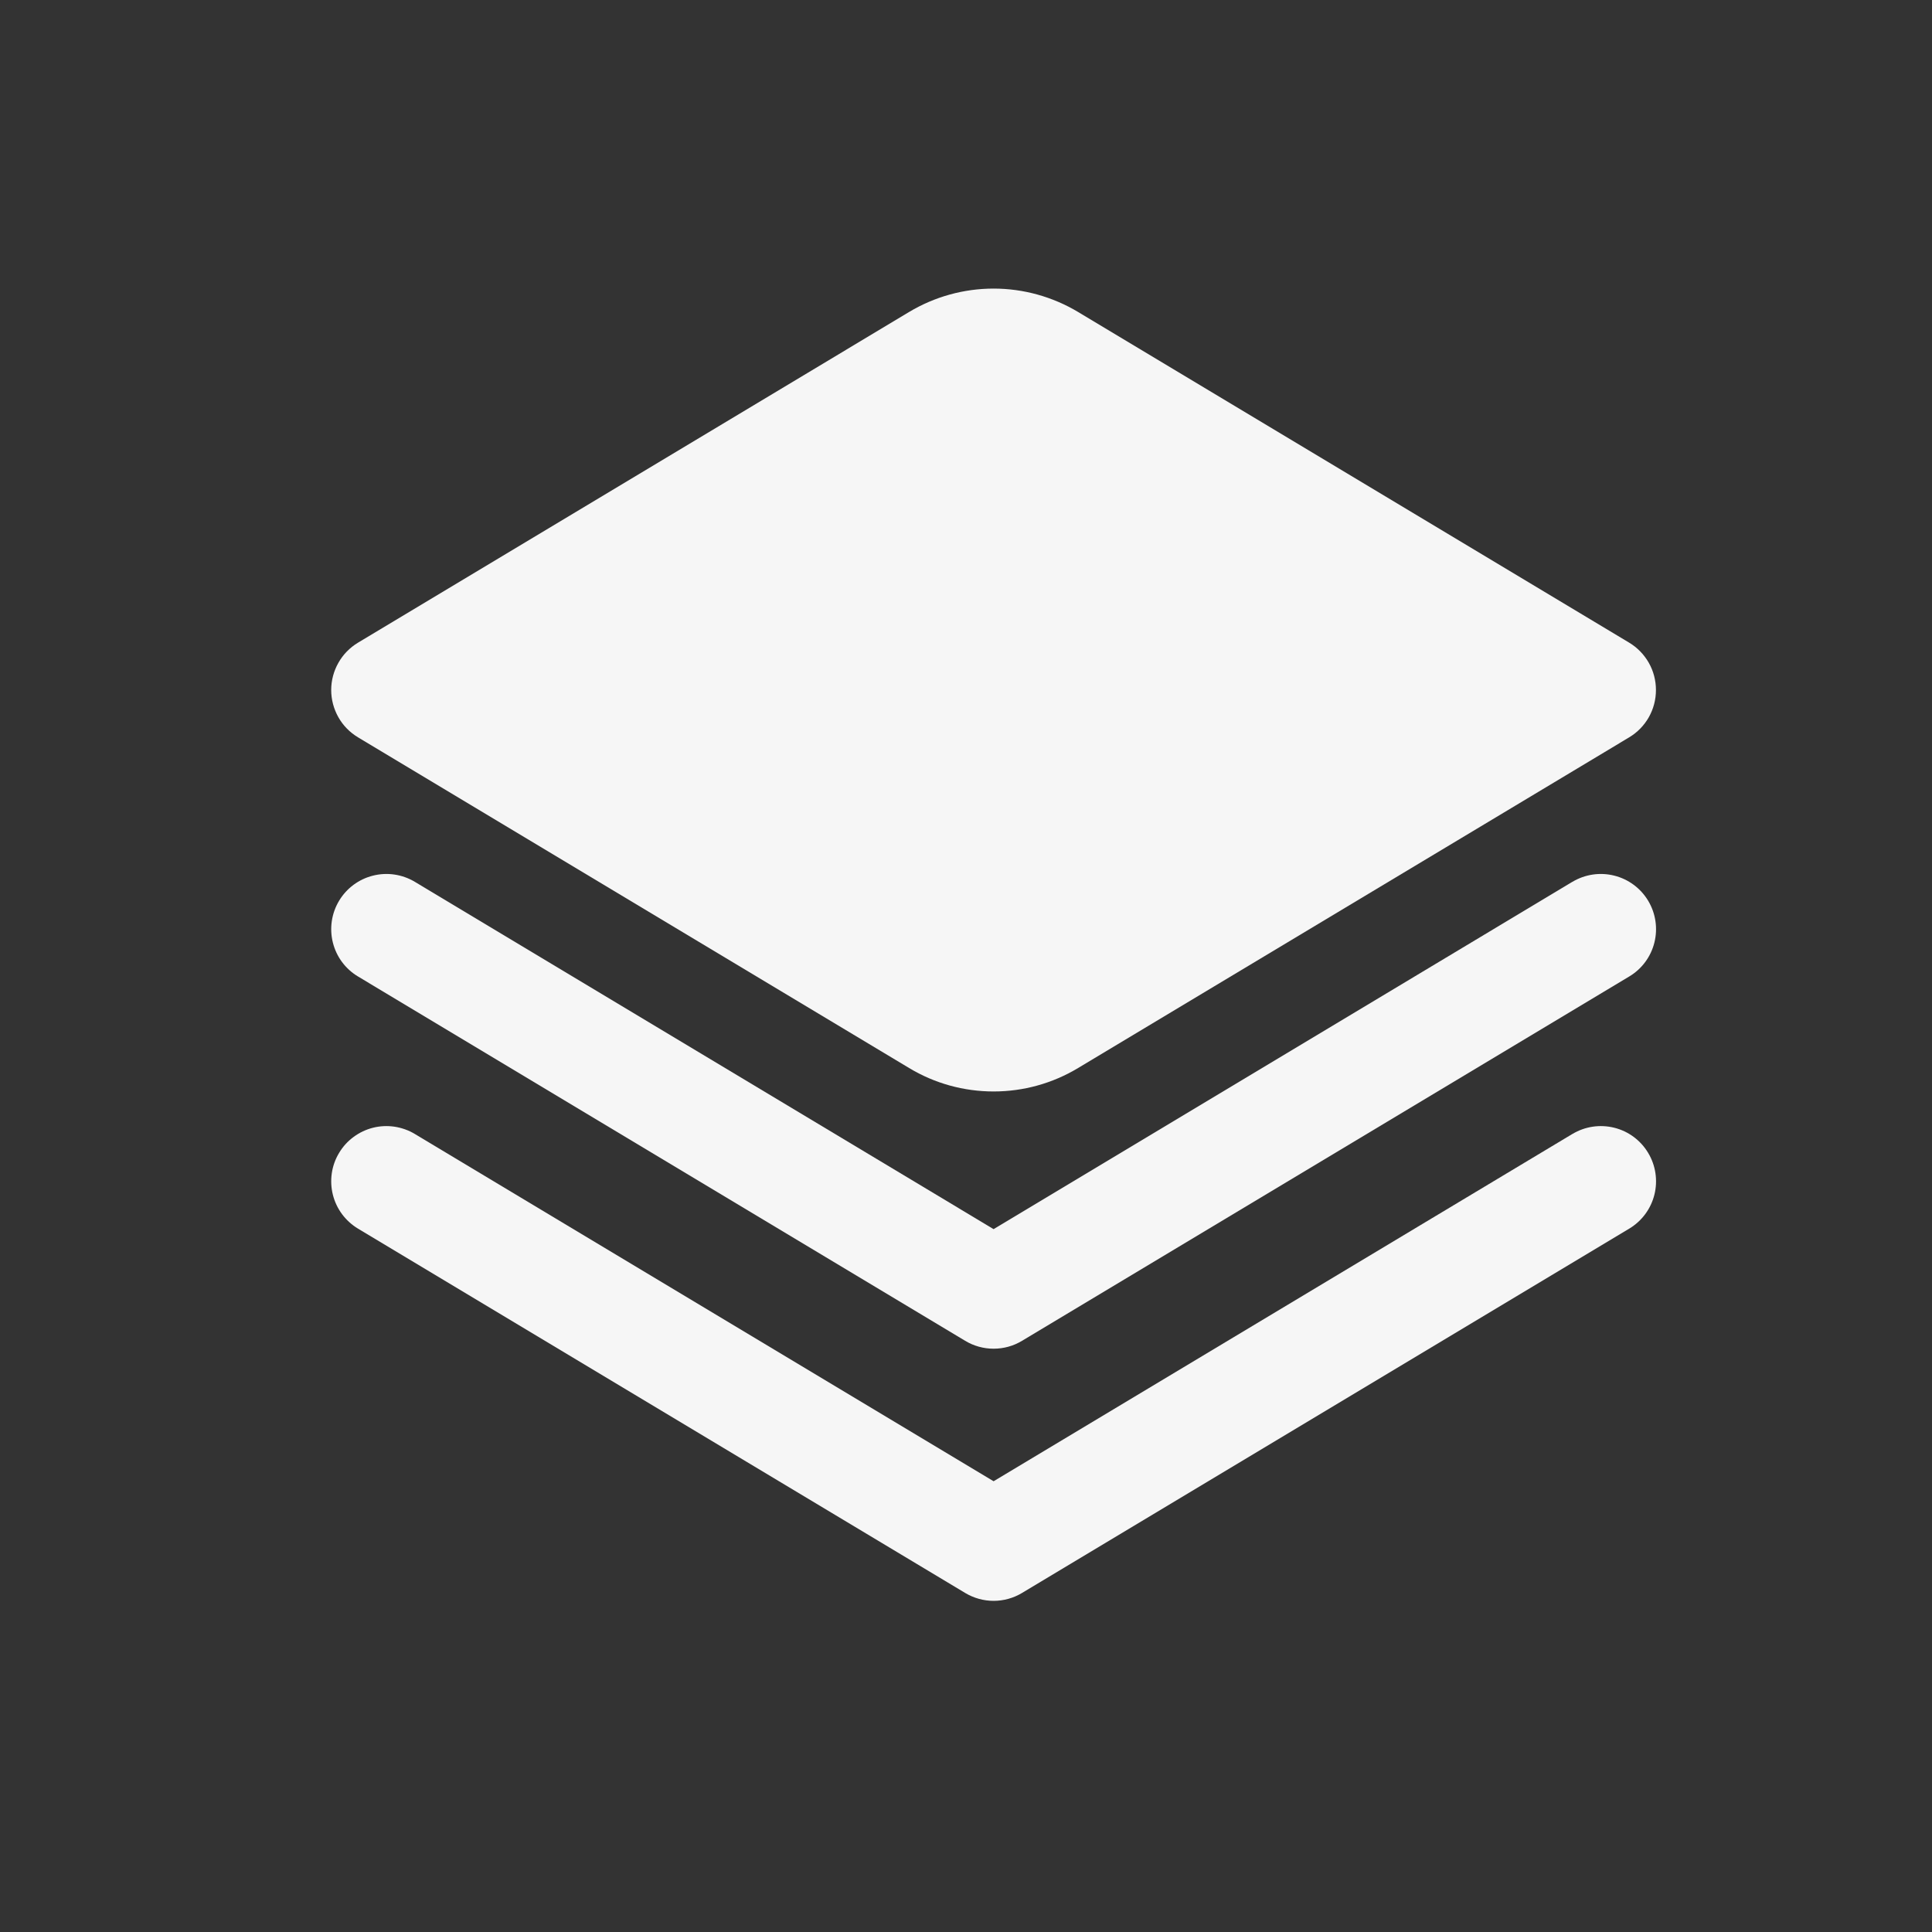 <svg width="35" height="35" viewBox="0 0 35 35" fill="none" xmlns="http://www.w3.org/2000/svg">
<rect x="0" y="0" width="35" height="35" fill="#333333" stroke="none"/>
<mask id="mask0_1471_15501" style="mask-type:alpha" maskUnits="userSpaceOnUse" x="0" y="0" width="35" height="35">
<circle cx="17.5" cy="17.5" r="17.5" fill="#B63E3B"/>
</mask>
<g mask="url(#mask0_1471_15501)">
</g>
<g clip-path="url(#clip0_1471_15501)">
<path d="M28.485 15.975L18 22.267L7.515 15.975C7.287 15.839 7.015 15.798 6.757 15.863C6.5 15.927 6.279 16.091 6.143 16.318C6.006 16.546 5.966 16.818 6.03 17.075C6.094 17.333 6.258 17.554 6.486 17.69L17.485 24.29C17.641 24.384 17.819 24.433 18 24.433C18.182 24.433 18.36 24.384 18.515 24.29L29.515 17.69C29.743 17.554 29.907 17.333 29.971 17.075C30.035 16.818 29.995 16.546 29.858 16.318C29.722 16.091 29.501 15.927 29.244 15.863C28.986 15.798 28.714 15.839 28.486 15.975H28.485Z" fill="#F6F6F6"/>
<path d="M28.485 20.543L18 26.834L7.515 20.543C7.402 20.475 7.277 20.431 7.147 20.411C7.017 20.392 6.885 20.398 6.757 20.43C6.63 20.462 6.51 20.519 6.405 20.597C6.299 20.675 6.21 20.773 6.143 20.886C6.075 20.998 6.03 21.123 6.011 21.253C5.992 21.383 5.998 21.515 6.03 21.643C6.094 21.9 6.258 22.121 6.486 22.258L17.485 28.858C17.641 28.951 17.819 29.001 18 29.001C18.182 29.001 18.36 28.951 18.515 28.858L29.515 22.258C29.743 22.121 29.907 21.9 29.971 21.643C30.035 21.386 29.995 21.113 29.858 20.886C29.722 20.658 29.501 20.494 29.244 20.43C28.986 20.366 28.714 20.406 28.486 20.543H28.485Z" fill="#F6F6F6"/>
<path d="M6.485 13.357L16.469 19.348C16.931 19.627 17.46 19.773 18 19.773C18.539 19.773 19.068 19.627 19.531 19.348L29.515 13.357C29.663 13.268 29.785 13.143 29.87 12.993C29.955 12.842 29.999 12.673 29.999 12.5C29.999 12.328 29.955 12.158 29.87 12.008C29.785 11.858 29.663 11.732 29.515 11.643L19.531 5.652C19.068 5.375 18.539 5.228 18 5.228C17.46 5.228 16.931 5.375 16.469 5.652L6.485 11.643C6.337 11.732 6.214 11.858 6.13 12.008C6.045 12.158 6 12.328 6 12.5C6 12.673 6.045 12.842 6.13 12.993C6.214 13.143 6.337 13.268 6.485 13.357Z" fill="#F6F6F6"/>
</g>
<defs>
<clipPath id="clip0_1471_15501">
<rect width="24" height="24" fill="white" transform="translate(6 5)"/>
</clipPath>
</defs>
</svg>
